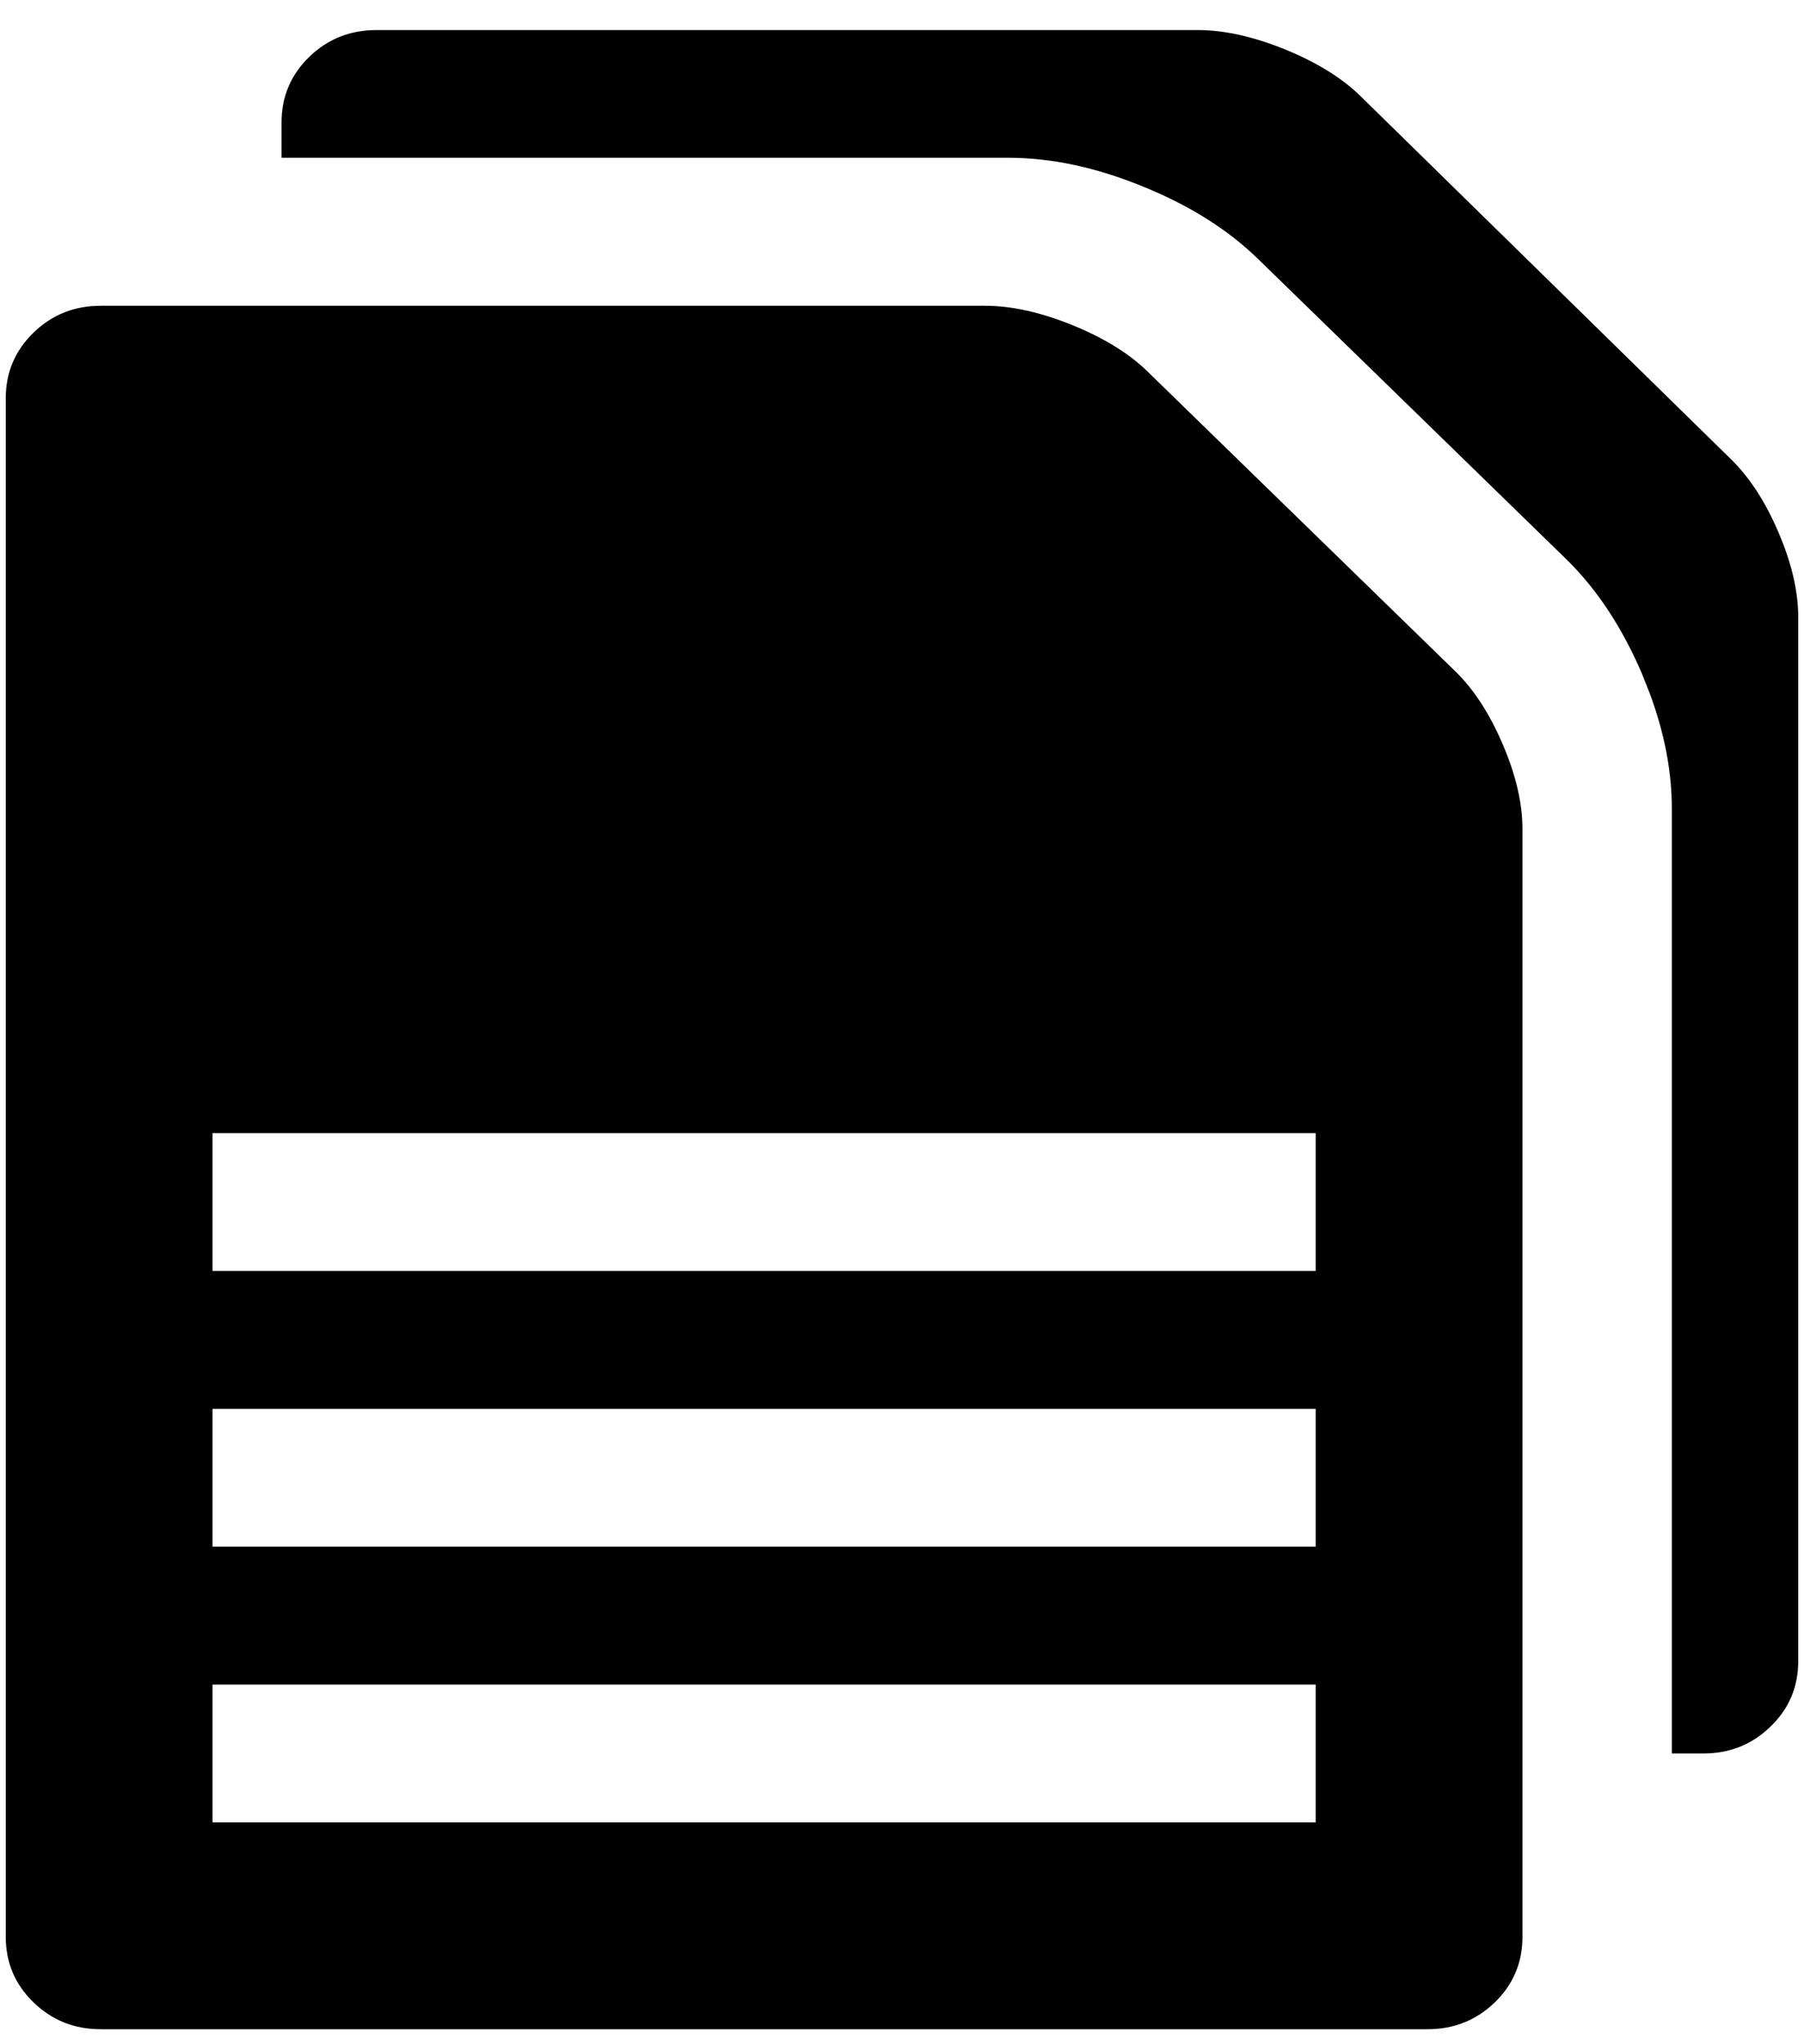 <svg width="15" height="17" viewBox="0 0 15 17" fill="none" xmlns="http://www.w3.org/2000/svg">
<path fill-rule="evenodd" clip-rule="evenodd" d="M8.193 2.543C8.412 2.543 8.653 2.597 8.915 2.703C9.178 2.81 9.386 2.938 9.539 3.087L12.101 5.583C12.254 5.732 12.386 5.934 12.495 6.19C12.605 6.446 12.659 6.681 12.659 6.894V16.107C12.659 16.32 12.583 16.502 12.43 16.651C12.276 16.8 12.09 16.875 11.871 16.875H0.836C0.617 16.875 0.431 16.8 0.278 16.651C0.124 16.502 0.048 16.32 0.048 16.107V3.311C0.048 3.098 0.124 2.917 0.278 2.767C0.431 2.618 0.617 2.543 0.836 2.543H8.193ZM10.94 14.009H1.767V15.155H10.94V14.009ZM10.94 11.716H1.767V12.862H10.94V11.716ZM10.94 9.423H1.767V10.569H10.94V9.423Z" fill="black"/>
<path fill-rule="evenodd" clip-rule="evenodd" d="M9.96 0.25C10.179 0.25 10.42 0.304 10.683 0.41C10.945 0.517 11.153 0.645 11.307 0.794L14.394 3.82C14.547 3.97 14.679 4.172 14.788 4.428C14.898 4.684 14.952 4.919 14.952 5.132V13.814C14.952 14.028 14.876 14.209 14.722 14.358C14.569 14.507 14.383 14.582 14.164 14.582H13.901L13.901 6.724C13.901 6.408 13.837 6.088 13.716 5.762L13.651 5.599C13.489 5.222 13.282 4.903 13.022 4.649L10.46 2.153C10.201 1.901 9.879 1.703 9.498 1.549C9.118 1.394 8.747 1.312 8.384 1.312L2.341 1.312V1.018C2.341 0.805 2.417 0.624 2.57 0.474C2.724 0.325 2.91 0.25 3.129 0.25H9.96Z" fill="black"/>
</svg>
